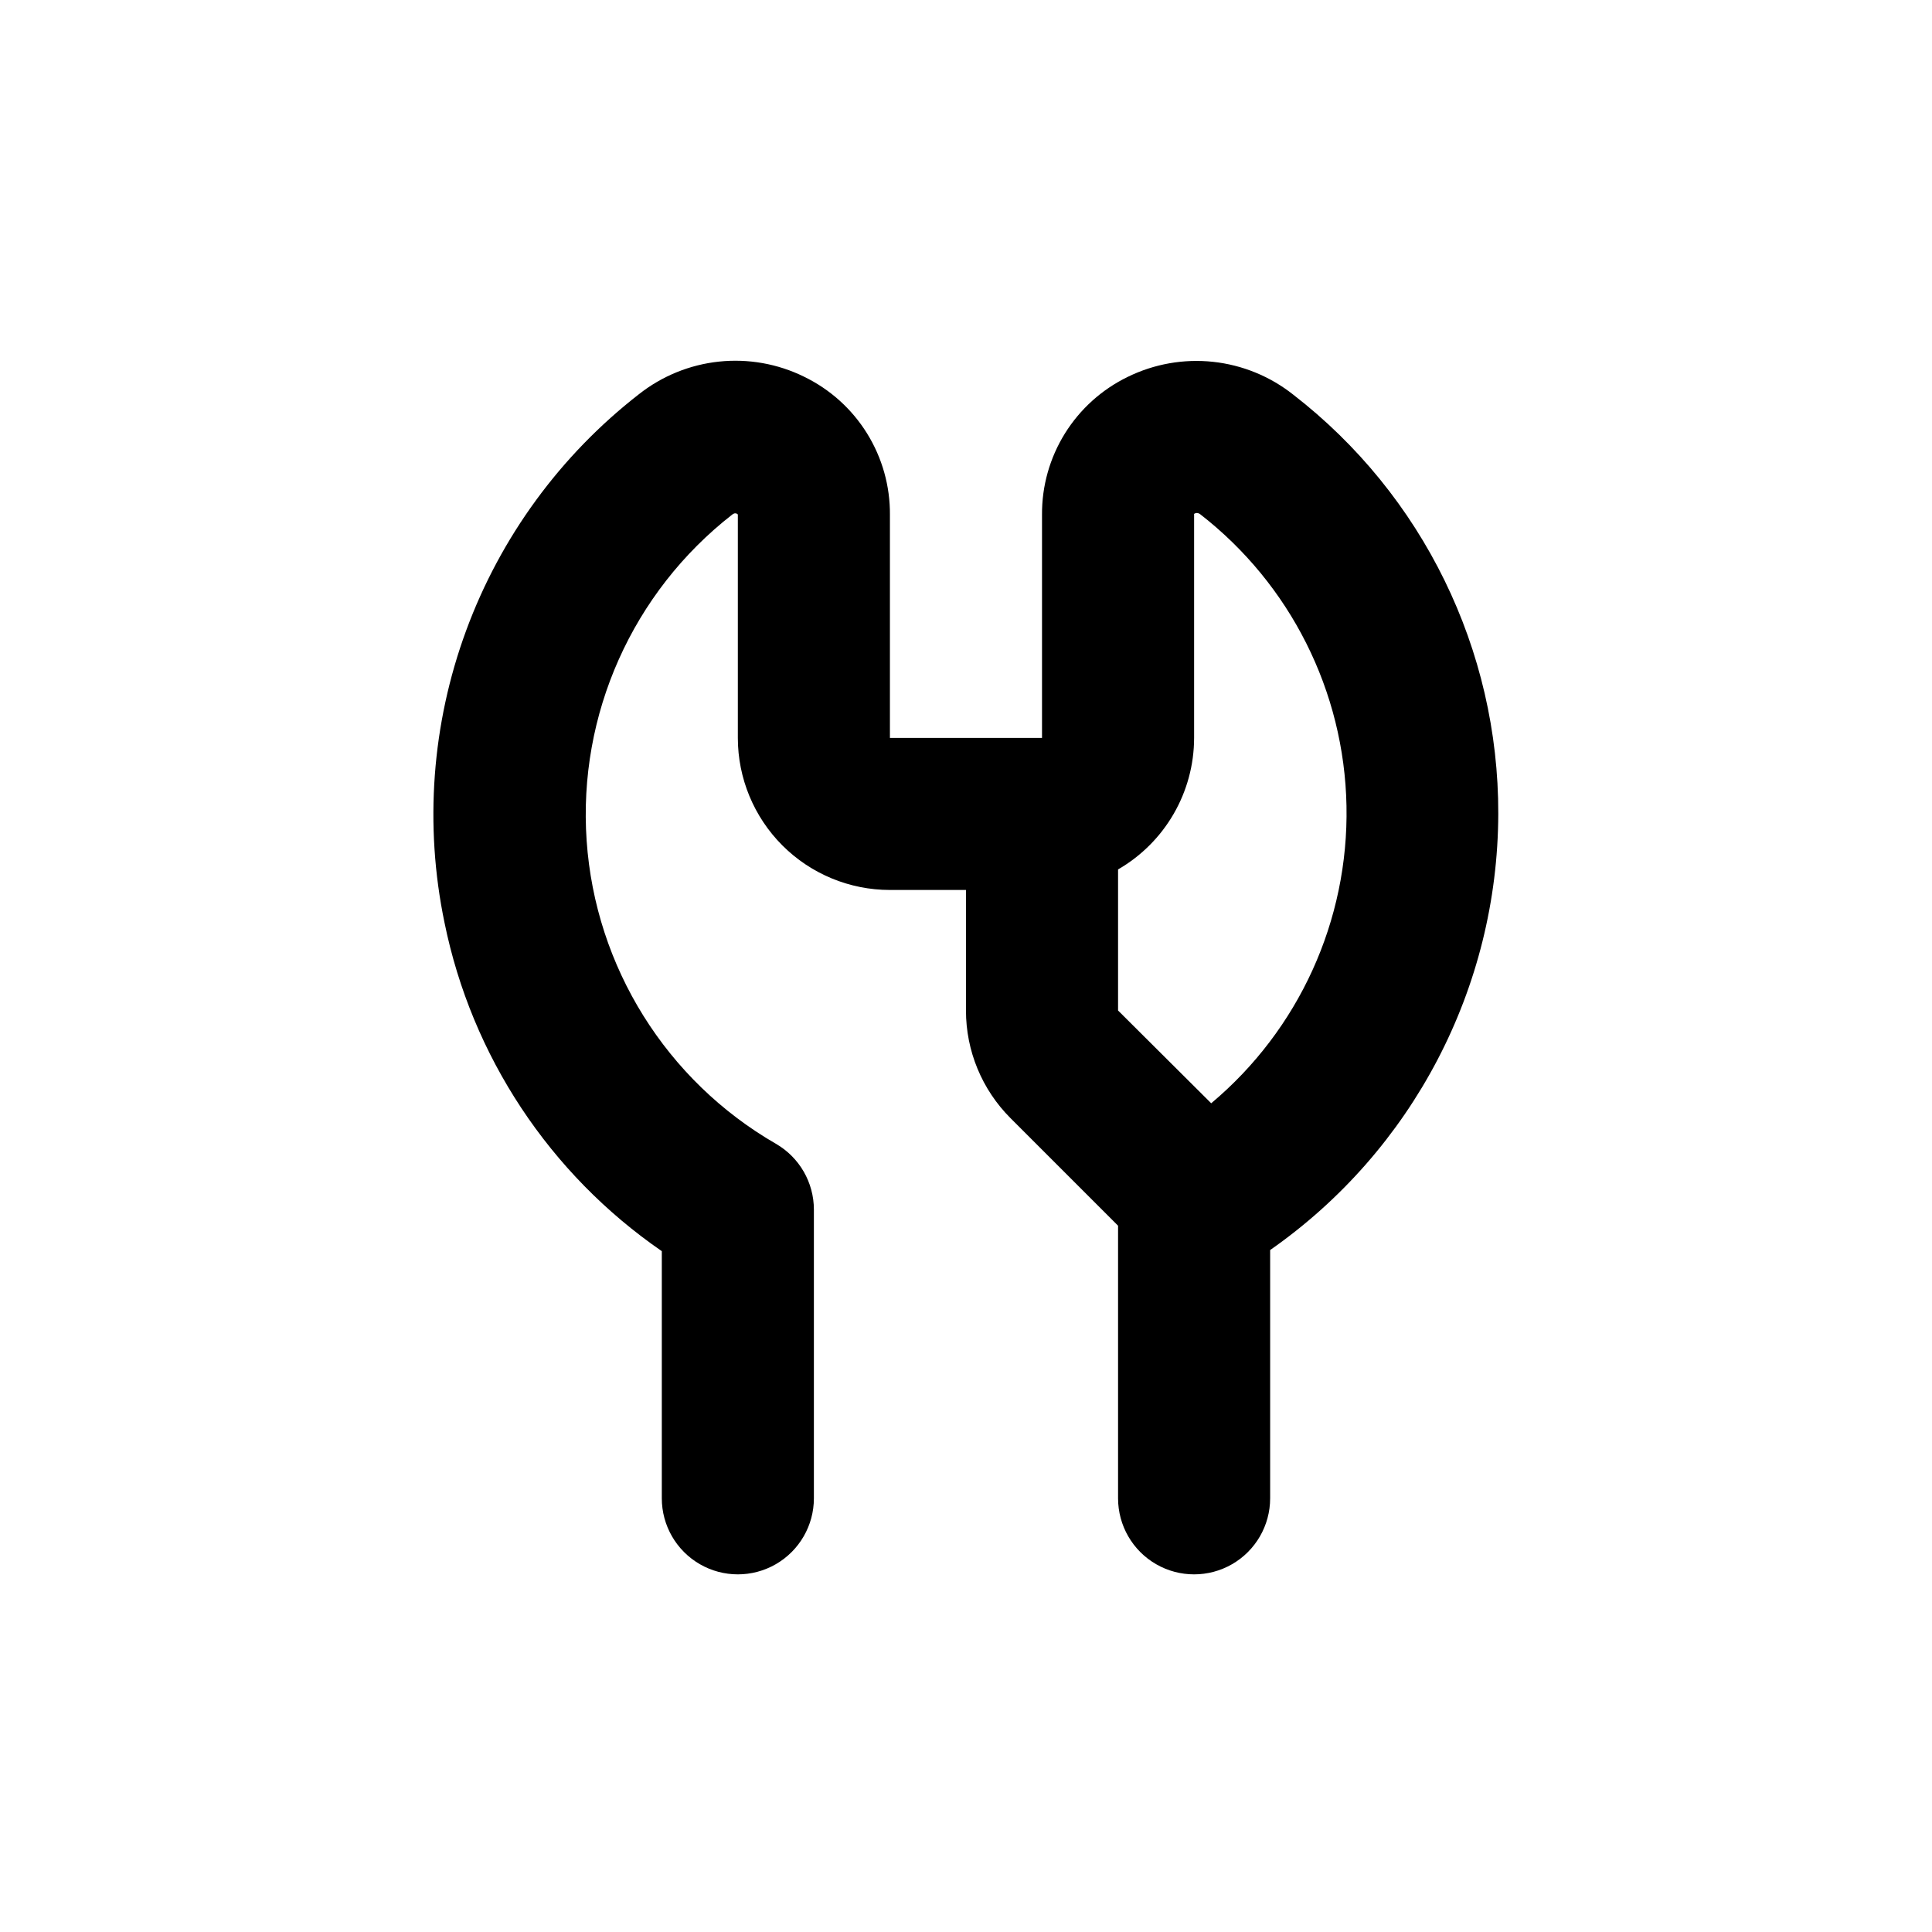 <?xml version="1.0" encoding="UTF-8"?>
<!-- Uploaded to: SVG Find, www.svgrepo.com, Generator: SVG Find Mixer Tools -->
<svg fill="#000000" width="800px" height="800px" version="1.1" viewBox="144 144 512 512" xmlns="http://www.w3.org/2000/svg">
 <path d="m357.07 243.82c-6.984-3.43-14.797-4.812-22.535-3.992-7.738 0.82-15.086 3.812-21.195 8.629-20.828 16.191-36.699 37.898-45.809 62.656s-11.098 51.574-5.731 77.402c7.211 35.375 27.852 66.578 57.586 87.059v65.496c0 7.199 3.84 13.852 10.074 17.453 6.234 3.598 13.918 3.598 20.152 0 6.234-3.602 10.078-10.254 10.078-17.453v-76.531c-0.008-7.191-3.848-13.836-10.078-17.43-29.035-16.762-47.832-46.867-50.145-80.312-2.312-33.445 12.156-65.848 38.609-86.449 0.906-0.707 1.461 0 1.461 0v59.199c0 10.688 4.246 20.941 11.805 28.5 7.559 7.559 17.809 11.805 28.5 11.805h20.152v31.941c-0.012 10.691 4.231 20.949 11.789 28.516l28.516 28.516v72.246c0 7.199 3.84 13.852 10.074 17.453 6.234 3.598 13.918 3.598 20.152 0 6.234-3.602 10.078-10.254 10.078-17.453v-65.797c37.77-26.383 60.324-69.504 60.457-115.57 0.109-43.477-19.973-84.539-54.363-111.14-6.117-4.84-13.48-7.848-21.238-8.68-7.758-0.828-15.59 0.555-22.594 3.992-6.848 3.32-12.617 8.516-16.641 14.98-4.019 6.461-6.129 13.934-6.078 21.547v59.148h-40.305v-59.047c0.07-7.644-2.031-15.152-6.062-21.645-4.031-6.496-9.828-11.711-16.711-15.035zm103.38 95.727v-59.352s0.605-0.555 1.512 0c23.992 18.582 38.285 47.027 38.871 77.367 0.586 30.344-12.594 59.32-35.852 78.816l-24.684-24.586v-36.98-0.402c12.457-7.195 20.137-20.48 20.152-34.863z"/>
</svg>
